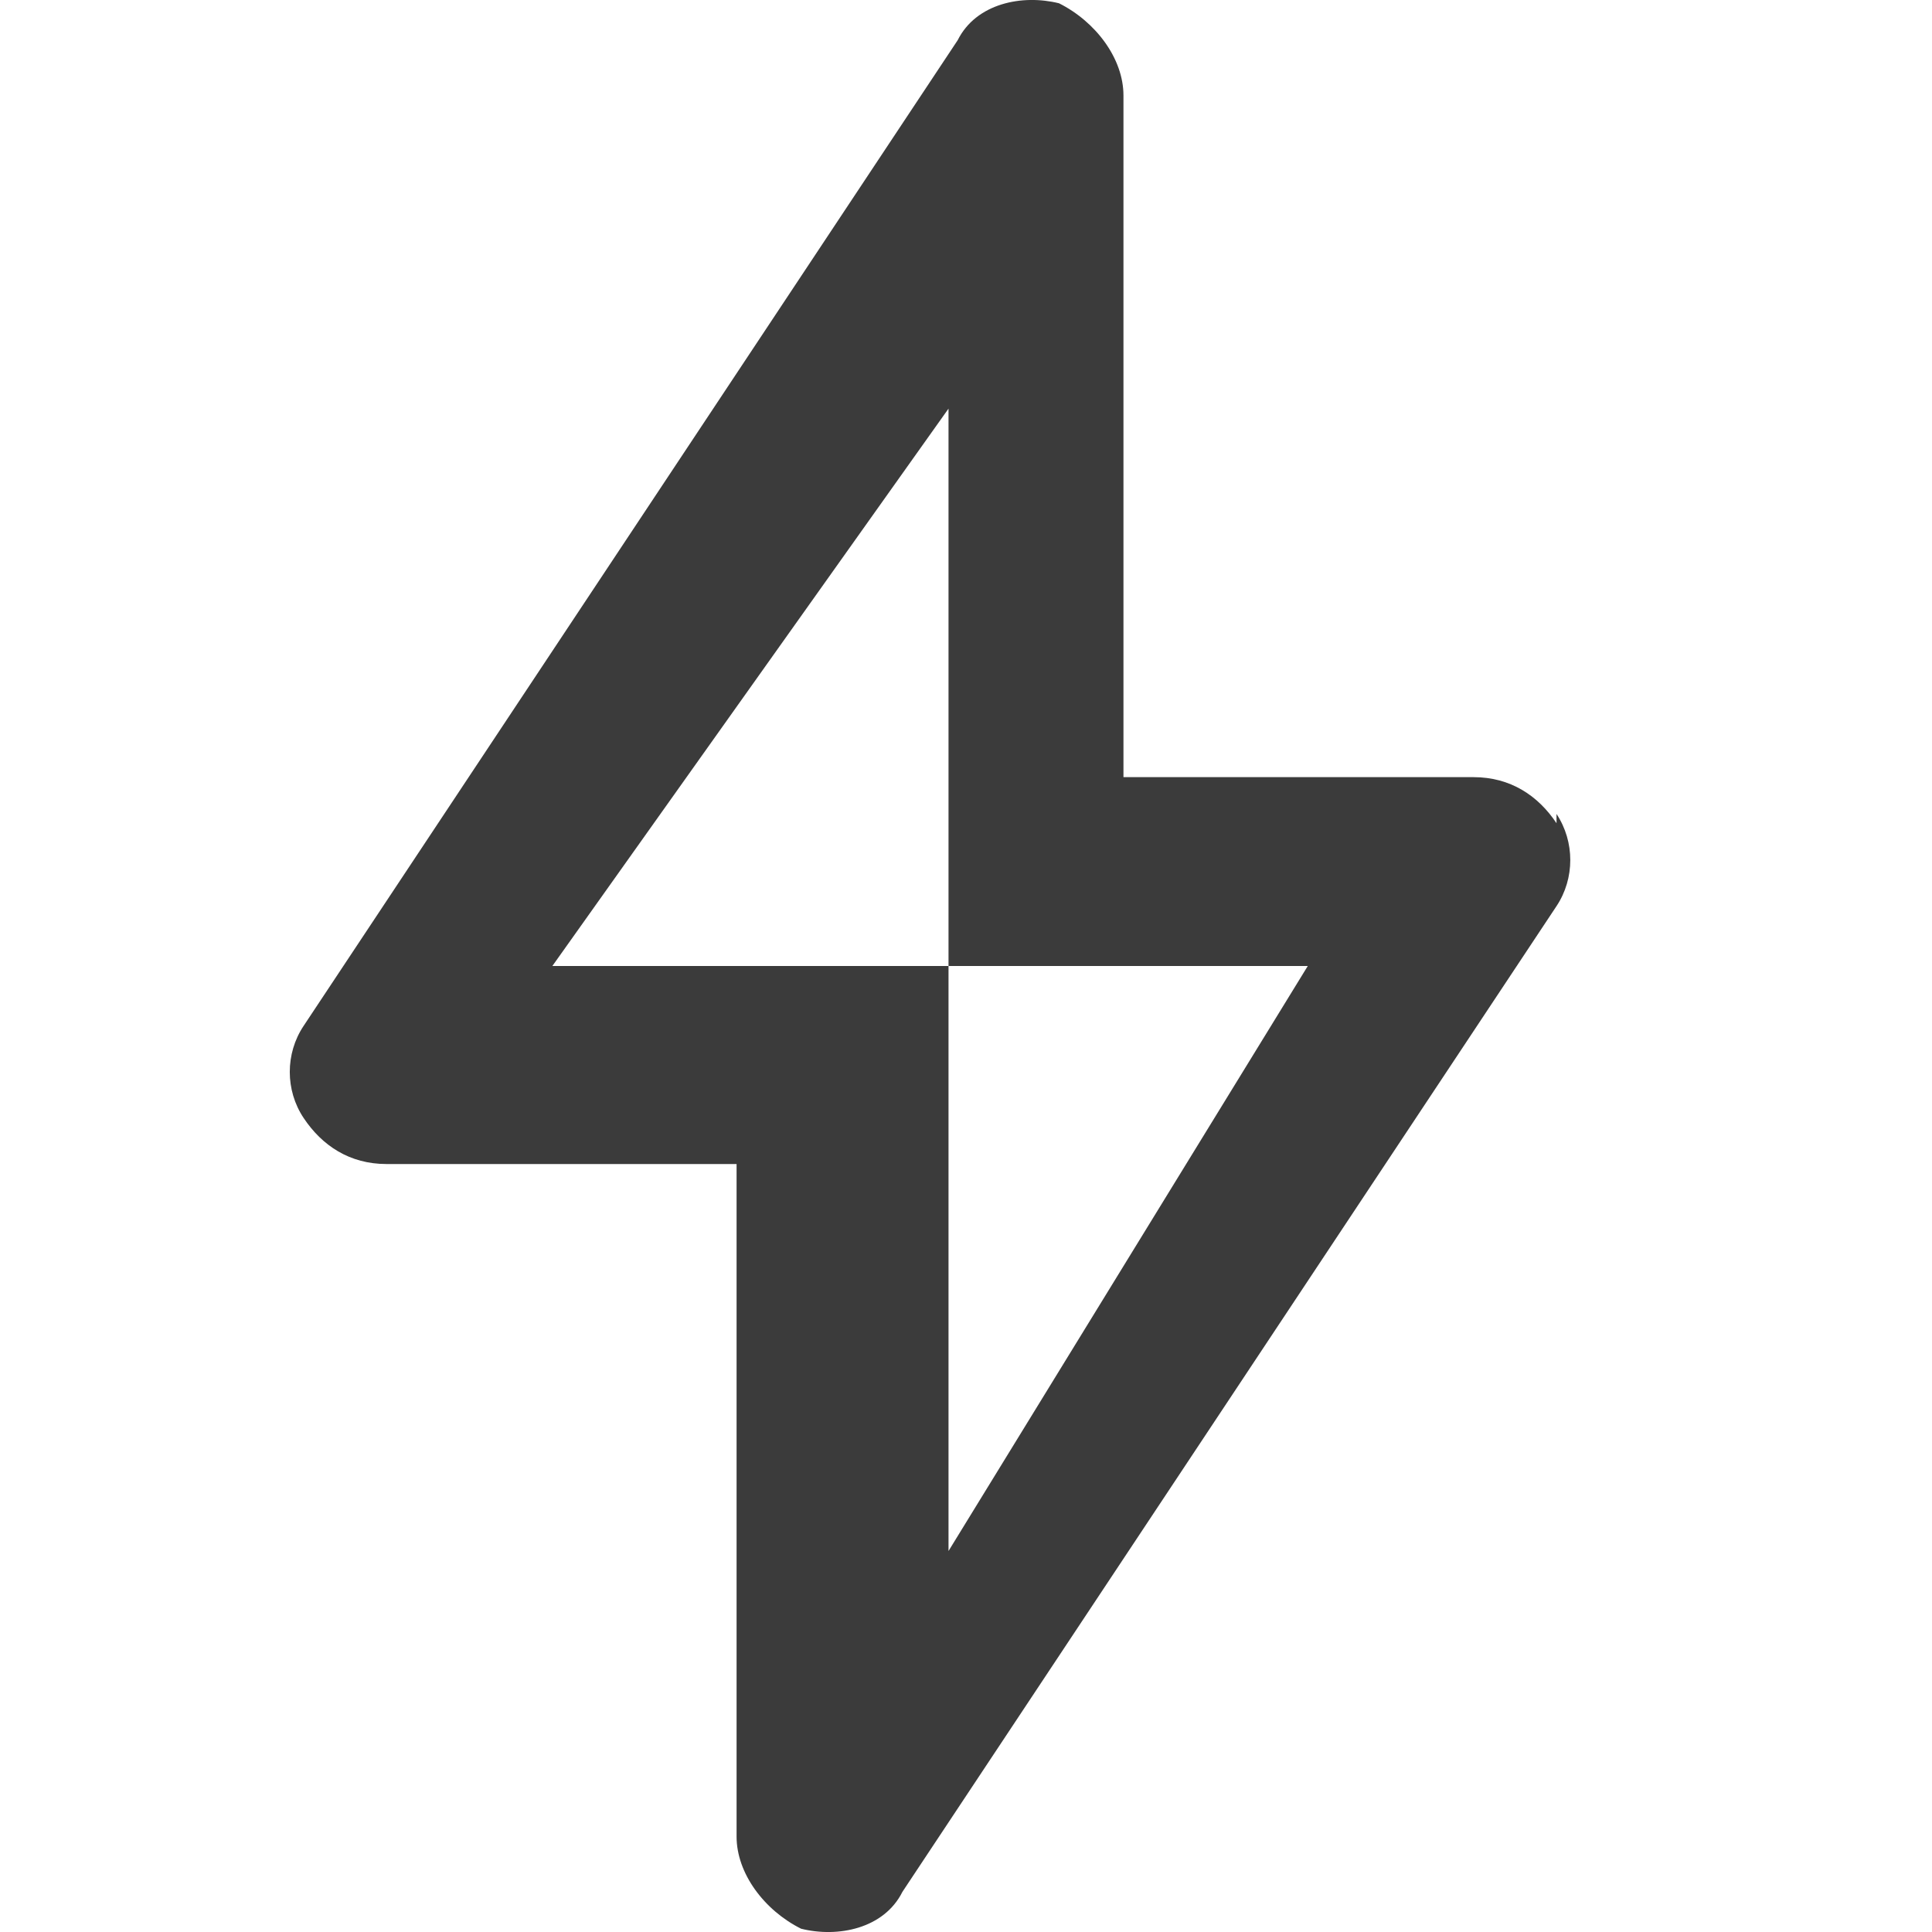 <?xml version="1.0" encoding="UTF-8"?> <svg xmlns="http://www.w3.org/2000/svg" width="20" height="20" viewBox="0 0 20 20" fill="none"><path d="M16.113 8.522C15.922 8.236 15.636 8.045 15.254 8.045H11.63V0.988C11.63 0.607 11.344 0.225 10.963 0.034C10.582 -0.061 10.105 0.034 9.914 0.416L3.143 10.62C2.952 10.906 2.952 11.287 3.143 11.573C3.334 11.86 3.62 12.05 4.001 12.05H7.625V19.012C7.625 19.393 7.911 19.775 8.293 19.966C8.674 20.061 9.151 19.966 9.342 19.584L16.113 9.38C16.303 9.094 16.303 8.713 16.113 8.426V8.522ZM9.819 16.056V10H5.718L9.819 4.23V10H13.538L9.819 16.056Z" fill="#3B3B3B"></path></svg> 